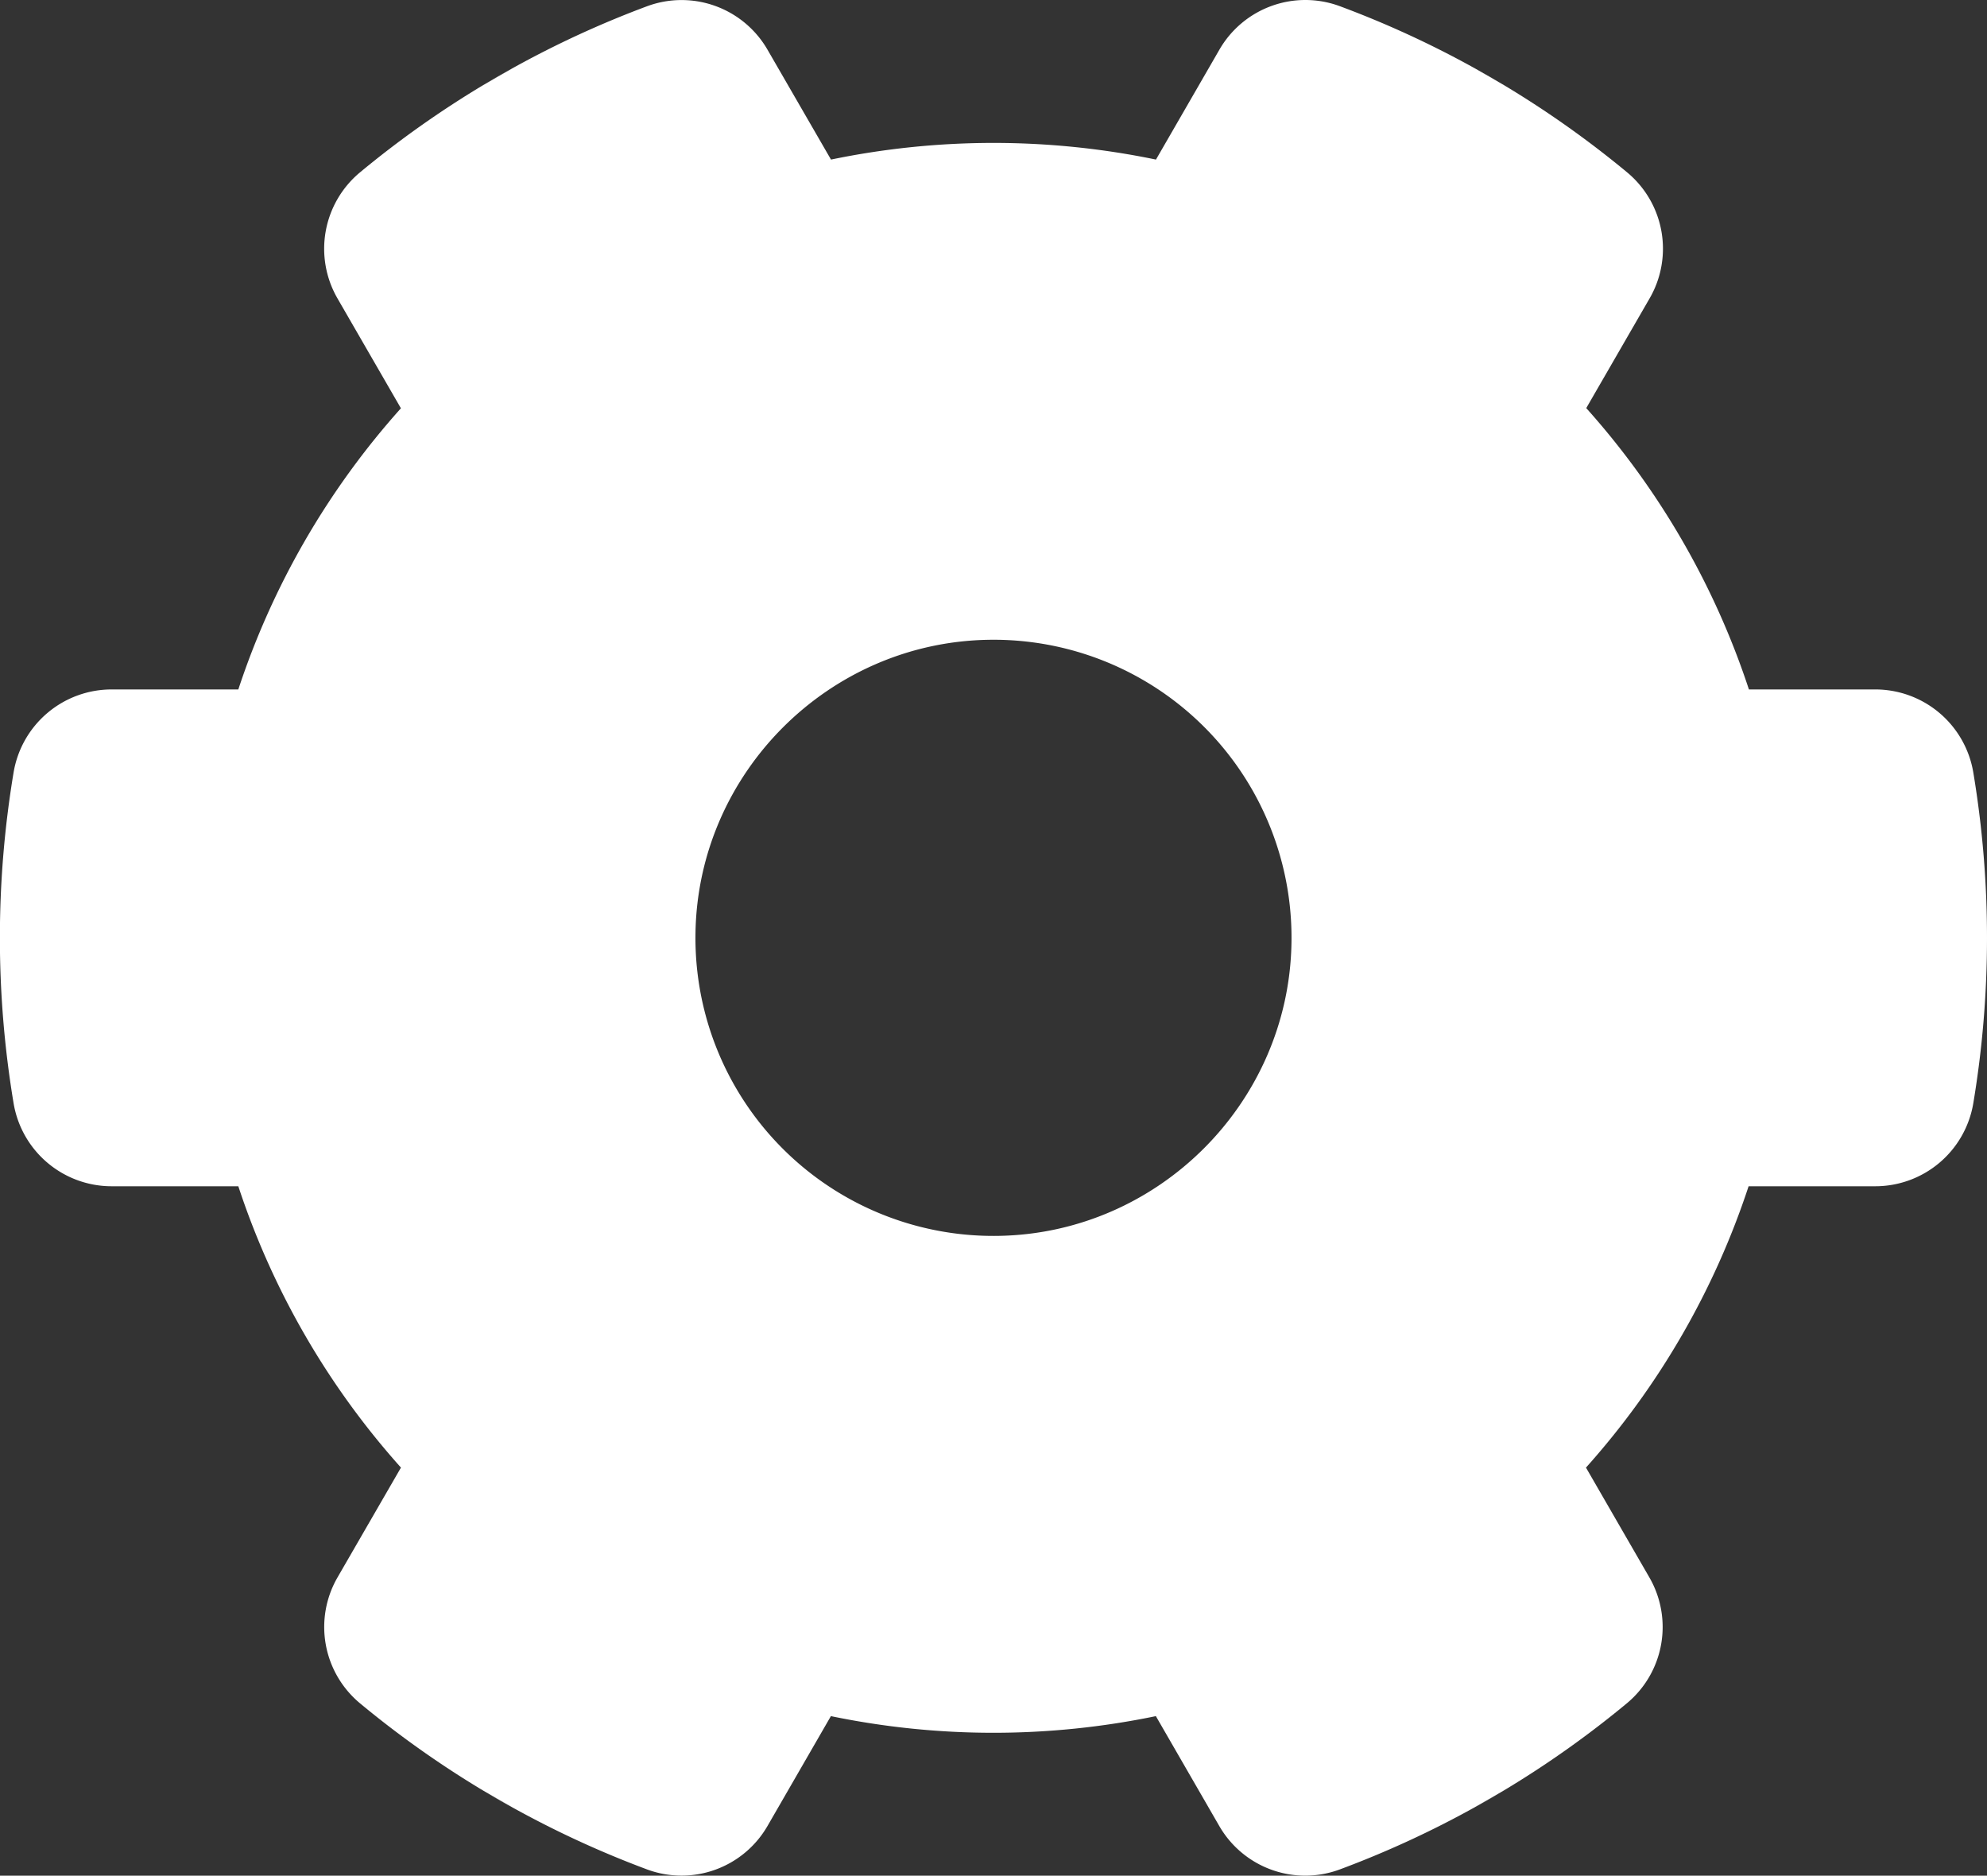 <?xml version="1.0" encoding="UTF-8"?> <svg xmlns="http://www.w3.org/2000/svg" id="Слой_1" data-name="Слой 1" width="200mm" height="188.77mm" viewBox="0 0 566.93 535.09"><rect x="0" y="0" width="566.93" height="535.09" fill="#333333" stroke="none"/><defs><style> .cls-1 { fill: #fff; } </style></defs><path class="cls-1" d="M137.78,526.68l8.42,4.85C143.36,530,140.56,528.34,137.78,526.68Z" transform="translate(0 -15.92)"></path><path class="cls-1" d="M137.78,40.25q4.17-2.51,8.42-4.85Z" transform="translate(0 -15.92)"></path><path class="cls-1" d="M420.84,531.47l8.28-4.78Q425,529.15,420.84,531.47Z" transform="translate(0 -15.92)"></path><path class="cls-1" d="M420.84,35.46q4.19,2.31,8.28,4.78Z" transform="translate(0 -15.92)"></path><path class="cls-1" d="M535.05,212.6H499a226.36,226.36,0,0,0-46.41-80.26l18.07-31.29a28.3,28.3,0,0,0-6.38-35.94,284.16,284.16,0,0,0-35.11-24.87l-8.28-4.78a281,281,0,0,0-38.61-17.78A28.31,28.31,0,0,0,347.9,30.12L329.82,61.44a228.61,228.61,0,0,0-92.72,0L219,30.12a28.31,28.31,0,0,0-34.33-12.44A281.46,281.46,0,0,0,146.2,35.4l-8.42,4.85A284.44,284.44,0,0,0,102.7,65.1a28.33,28.33,0,0,0-6.38,36l18.07,31.29A226.36,226.36,0,0,0,68,212.6H31.88a28.36,28.36,0,0,0-28,23.67,286.78,286.78,0,0,0,0,94.39,28.36,28.36,0,0,0,28,23.67H68a226.34,226.34,0,0,0,46.4,80.26L96.32,465.88a28.3,28.3,0,0,0,6.38,35.94,283.45,283.45,0,0,0,35.08,24.86l8.42,4.85a282.67,282.67,0,0,0,38.49,17.72A28.32,28.32,0,0,0,219,536.8l18.07-31.31a228.61,228.61,0,0,0,92.72,0l18.08,31.32a28.31,28.31,0,0,0,34.33,12.44,281,281,0,0,0,38.61-17.78l8.28-4.78a283.17,283.17,0,0,0,35.11-24.88,28.3,28.3,0,0,0,6.37-35.94l-18.06-31.28a226.34,226.34,0,0,0,46.4-80.26h36.11a28.36,28.36,0,0,0,28-23.67,286.78,286.78,0,0,0,0-94.39A28.36,28.36,0,0,0,535.05,212.6ZM198.44,281.85c.84-45.46,37.95-82.57,83.41-83.41a85,85,0,0,1,86.63,86.64c-.84,45.46-37.94,82.56-83.4,83.4A85,85,0,0,1,198.44,281.85Z" transform="translate(0 -15.92)"></path></svg> 